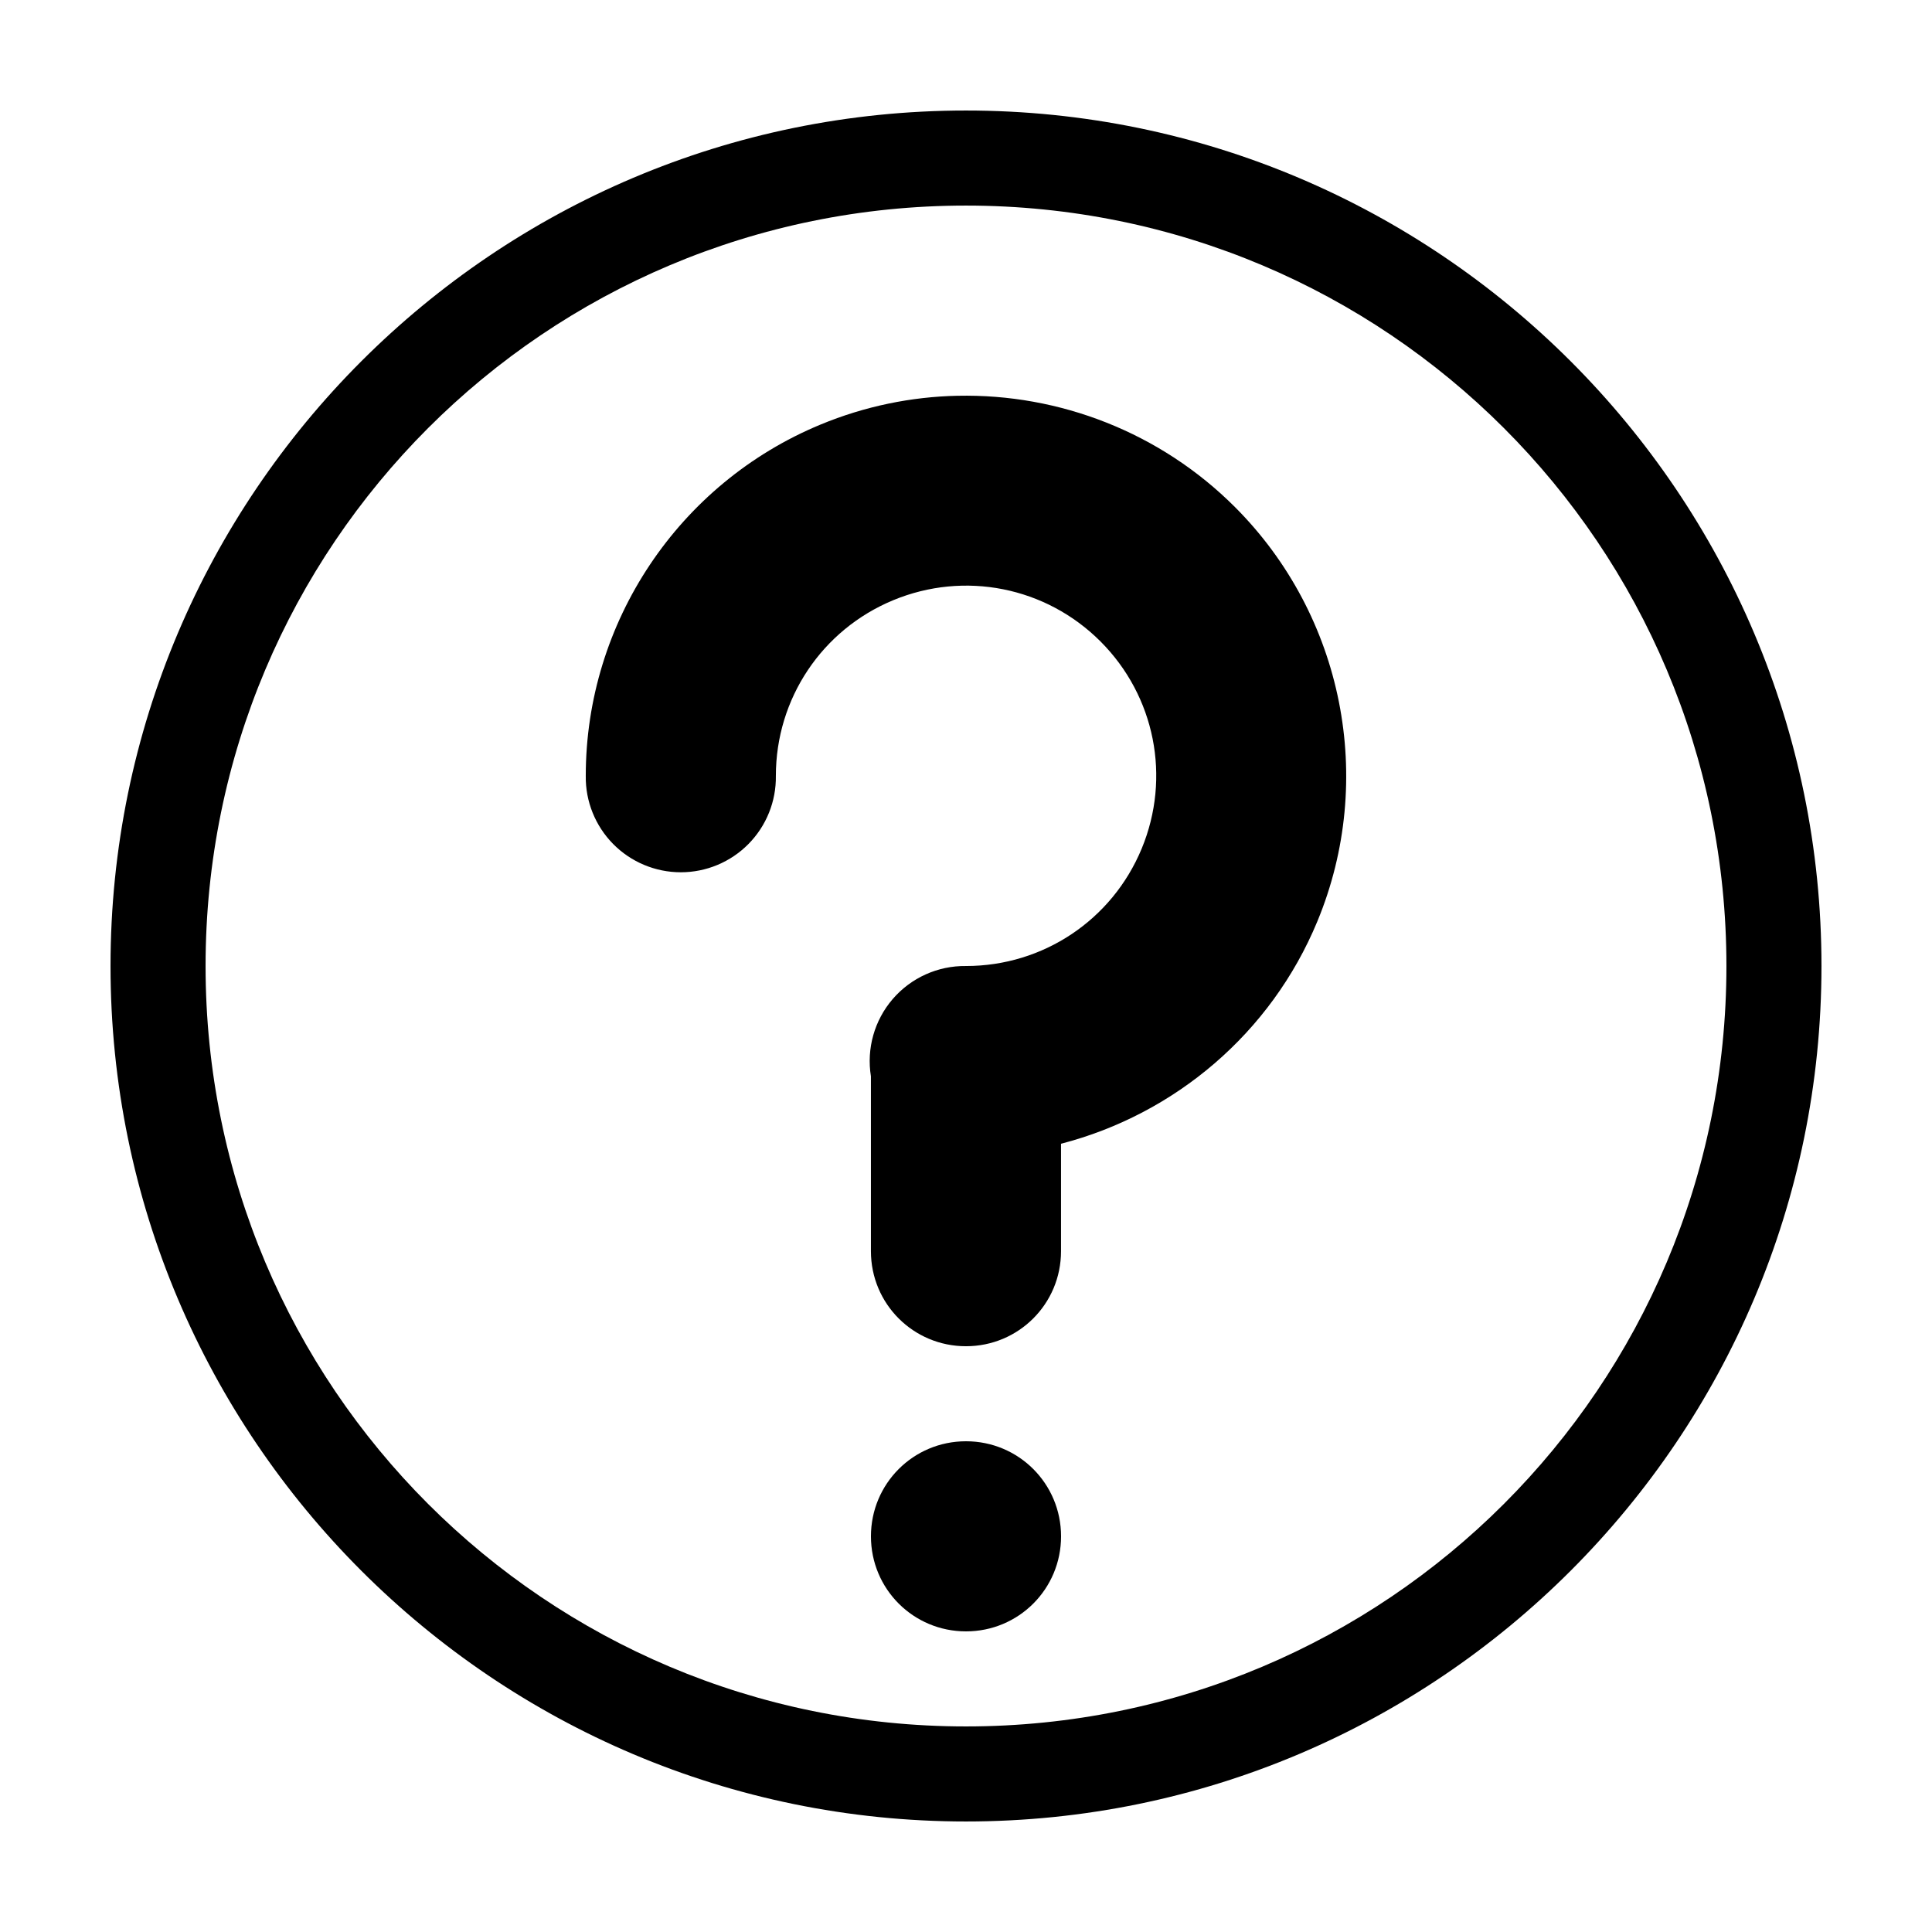 <?xml version="1.0" encoding="UTF-8"?>
<!-- Uploaded to: ICON Repo, www.iconrepo.com, Generator: ICON Repo Mixer Tools -->
<svg fill="#000000" width="800px" height="800px" version="1.1" viewBox="144 144 512 512" xmlns="http://www.w3.org/2000/svg">
 <g>
  <path d="m397.77 248.88c-12.266 0.262-24.582 2.769-36.328 7.637-37.59 15.57-62.207 52.41-62.207 93.098-0.098 6.742 2.516 13.242 7.25 18.043 4.734 4.801 11.195 7.504 17.938 7.504 6.746 0 13.207-2.703 17.941-7.504 4.734-4.801 7.348-11.301 7.25-18.043 0-20.453 12.207-38.727 31.105-46.555 18.895-7.828 40.453-3.539 54.918 10.922 14.461 14.465 18.75 36.02 10.922 54.918-7.828 18.895-26.102 31.105-46.555 31.105h-0.008-0.012c-7.441-0.094-14.539 3.109-19.398 8.746-4.856 5.637-6.973 13.133-5.781 20.477v46.348c0 13.957 11.234 25.191 25.191 25.191 13.953 0 25.188-11.234 25.188-25.191v-28.469c30.156-7.812 55.66-29.305 67.926-58.922 15.57-37.586 6.926-81.055-21.844-109.82-19.777-19.777-46.508-30.055-73.496-29.48z"/>
  <path d="m400 525.95c13.957 0 25.191 11.234 25.191 25.191s-11.234 25.191-25.191 25.191-25.191-11.234-25.191-25.191 11.234-25.191 25.191-25.191z"/>
  <path d="m400 173.29c-125.06 0-226.71 101.65-226.71 226.71s101.65 226.71 226.71 226.71 226.71-101.65 226.71-226.71-101.65-226.71-226.71-226.71zm0 25.191c111.45 0 201.52 90.074 201.52 201.52s-90.074 201.52-201.52 201.52-201.52-90.074-201.52-201.52 90.074-201.52 201.52-201.52z"/>
 </g>
</svg>